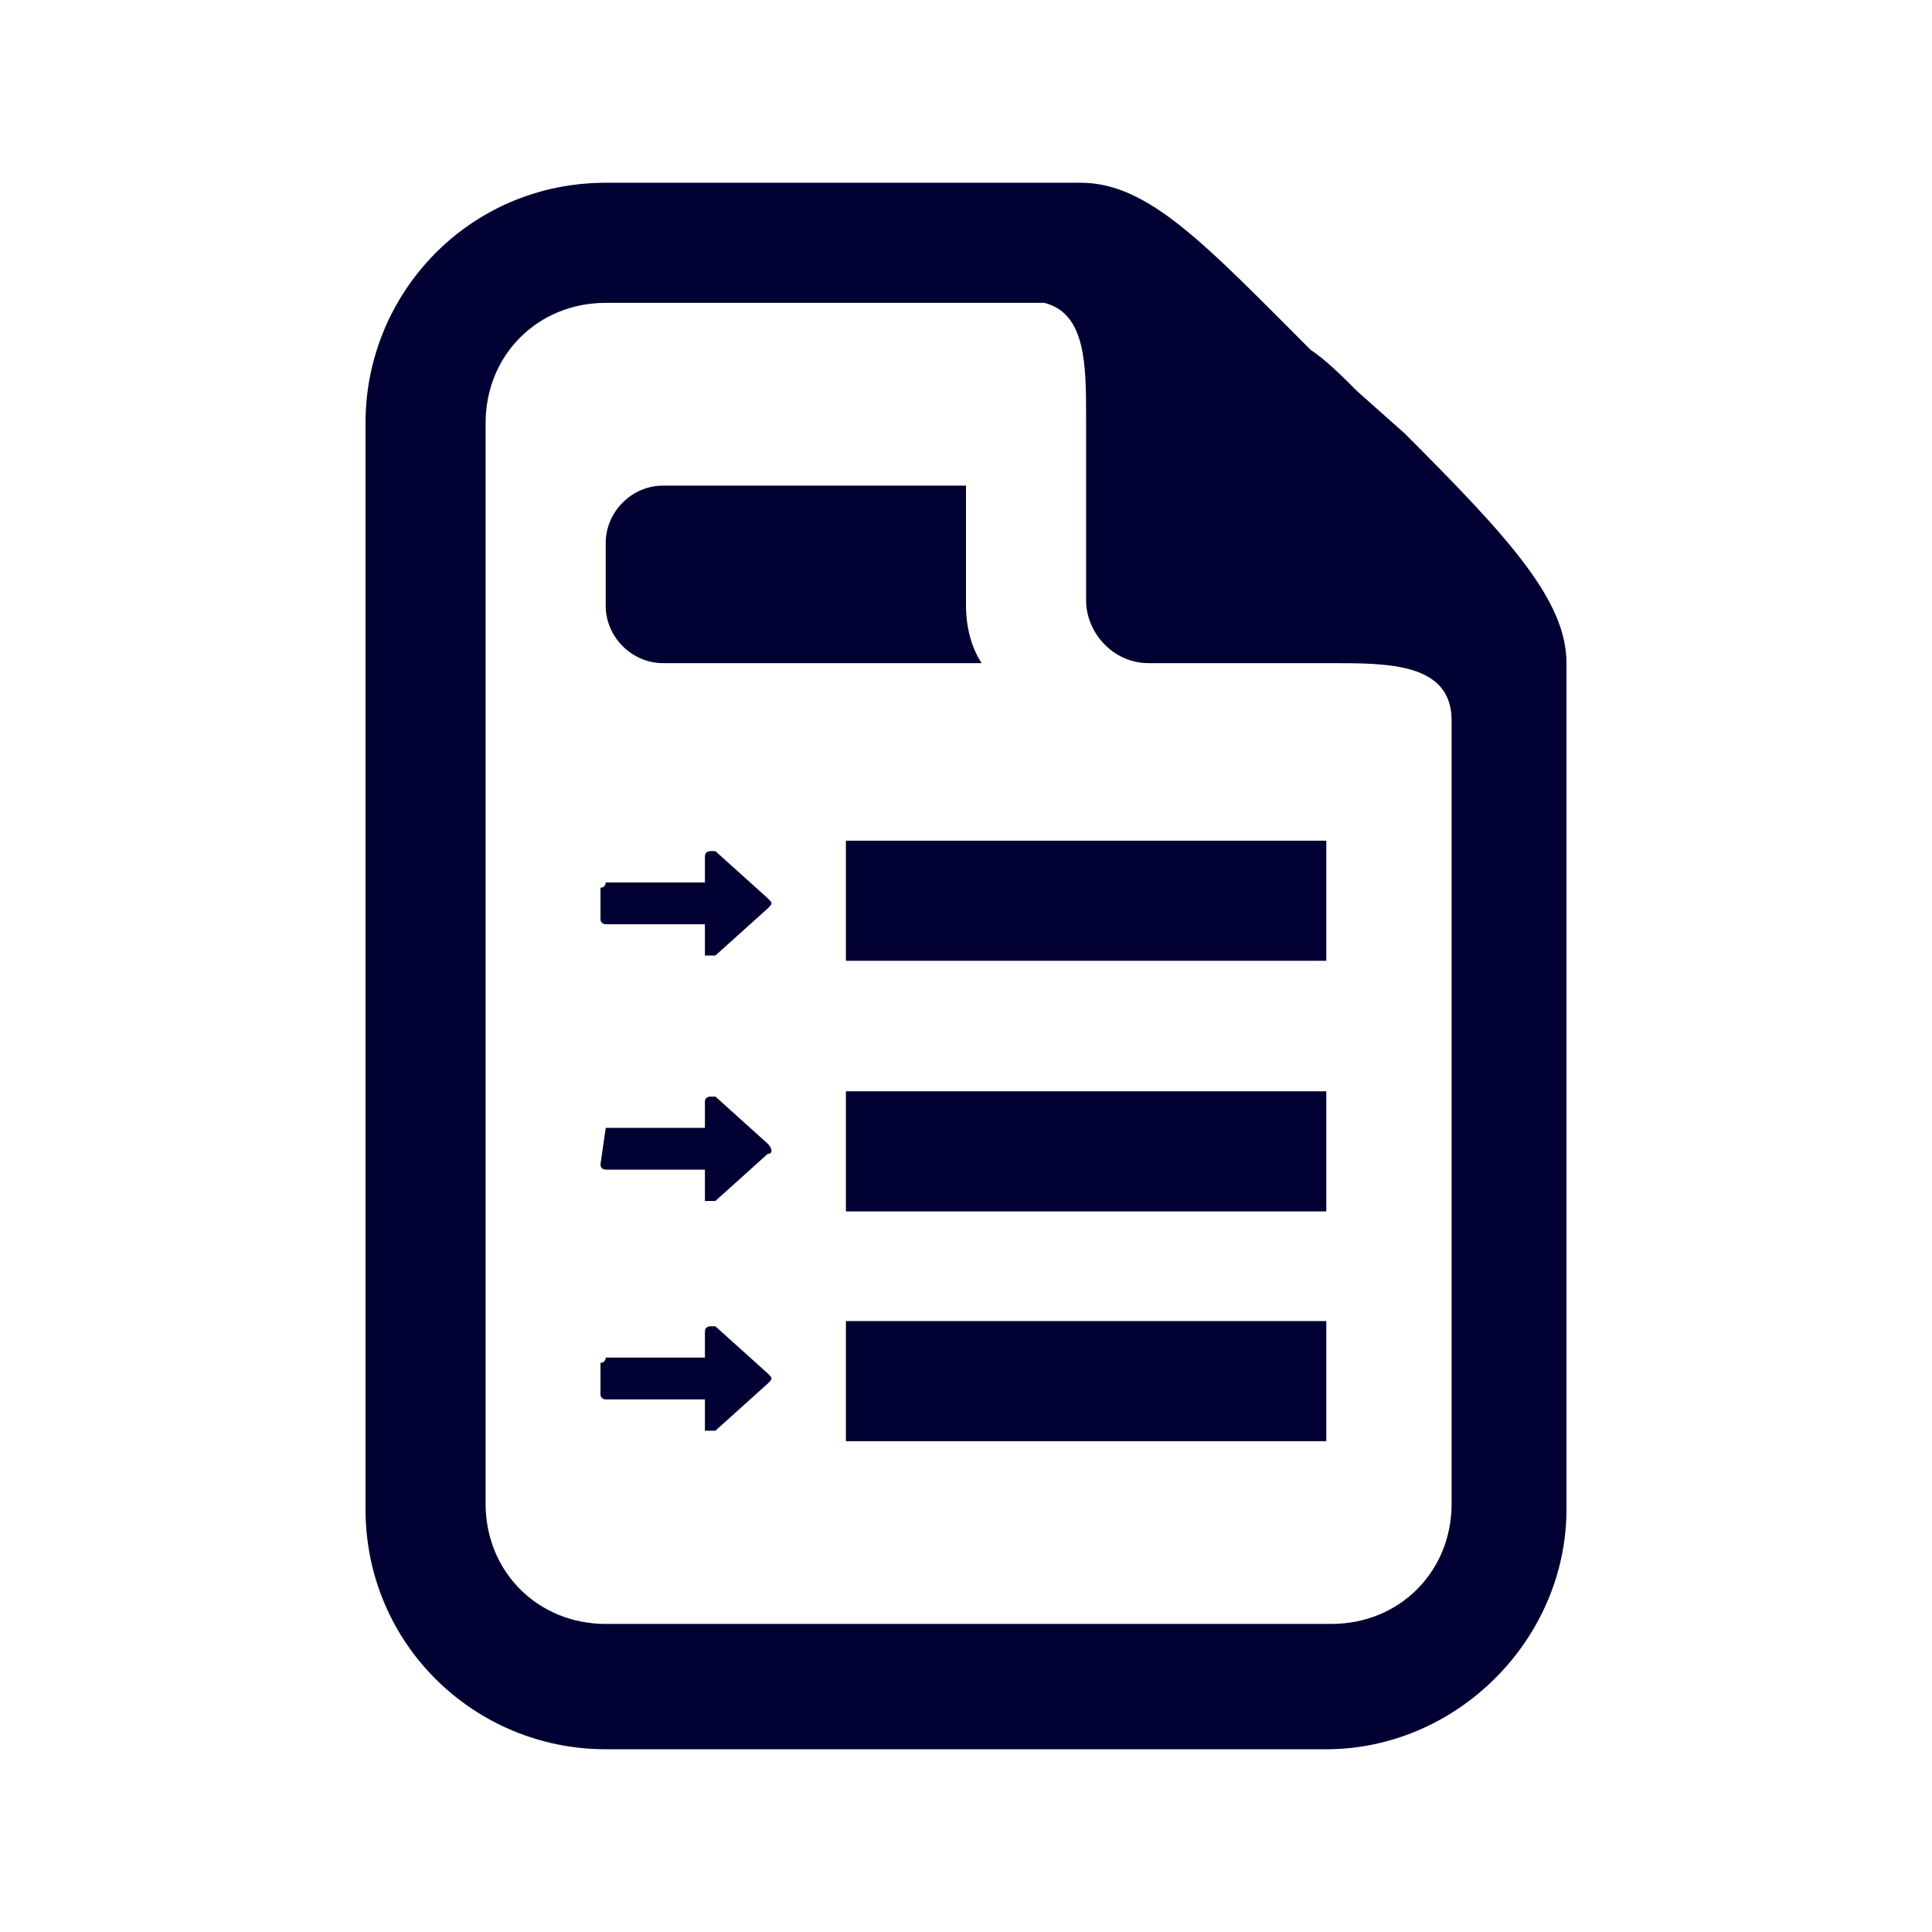 <?xml version="1.0" encoding="utf-8"?>
<!-- Generator: Adobe Illustrator 24.2.3, SVG Export Plug-In . SVG Version: 6.00 Build 0)  -->
<svg version="1.1" id="Capa_1" xmlns="http://www.w3.org/2000/svg" xmlns:xlink="http://www.w3.org/1999/xlink" x="0px" y="0px"
	 viewBox="0 0 37 37" style="enable-background:new 0 0 37 37;" xml:space="preserve">
<style type="text/css">
	.st0{fill:#000032;}
</style>
<path class="st0" d="M11.6,3.5C9,3.5,7,5.6,7,8.1v20.8c0,2.6,2.1,4.6,4.6,4.6l0,0h13.8c2.5,0,4.6-2.1,4.6-4.6V12.7
	c0-1.2-1.1-2.4-3.1-4.4L26,7.5c-0.3-0.3-0.6-0.6-0.9-0.8c-2-2-3.1-3.2-4.4-3.2C20.7,3.5,11.6,3.5,11.6,3.5z M11.6,5.8H20
	C20.8,6,20.8,7,20.8,8v3.5c0,0.6,0.5,1.2,1.2,1.2l0,0h3.5c1.1,0,2.3,0,2.3,1.1v15c0,1.3-1,2.3-2.3,2.3l0,0H11.6
	c-1.3,0-2.3-1-2.3-2.3l0,0V8.1C9.3,6.8,10.3,5.8,11.6,5.8L11.6,5.8z"/>
<path class="st0" d="M12.7,9.3c-0.6,0-1.1,0.5-1.1,1.1v1.2c0,0.6,0.5,1.1,1.1,1.1h6.1c-0.2-0.3-0.3-0.7-0.3-1.1V9.3H12.7z"/>
<rect x="16.2" y="16.1" class="st0" width="9.2" height="2.3"/>
<rect x="16.2" y="20.9" class="st0" width="9.2" height="2.3"/>
<rect x="16.2" y="25.3" class="st0" width="9.2" height="2.3"/>
<path class="st0" d="M14.7,17.4l-1,0.9c0,0-0.1,0-0.2,0v-0.1v-1.8c0-0.1,0.1-0.1,0.1-0.1h0.1l1,0.9C14.8,17.3,14.8,17.3,14.7,17.4
	L14.7,17.4z"/>
<path class="st0" d="M11.6,16.9h2c0,0,0.1,0,0.1,0.1v0.6c0,0,0,0.1-0.1,0.1l0,0h-2c0,0-0.1,0-0.1-0.1l0,0V17
	C11.6,17,11.6,16.9,11.6,16.9L11.6,16.9z"/>
<path class="st0" d="M14.7,22.1l-1,0.9c0,0-0.1,0-0.2,0v-0.1v-1.8c0-0.1,0.1-0.1,0.1-0.1h0.1l1,0.9C14.8,22,14.8,22.1,14.7,22.1
	L14.7,22.1z"/>
<path class="st0" d="M11.6,21.6h2c0,0,0.1,0,0.1,0.1l0,0v0.6c0,0,0,0.1-0.1,0.1h-2c0,0-0.1,0-0.1-0.1L11.6,21.6
	C11.6,21.7,11.6,21.6,11.6,21.6L11.6,21.6z"/>
<path class="st0" d="M14.7,26.5l-1,0.9c0,0-0.1,0-0.2,0v-0.1v-1.8c0-0.1,0.1-0.1,0.1-0.1h0.1l1,0.9C14.8,26.4,14.8,26.4,14.7,26.5
	L14.7,26.5z"/>
<path class="st0" d="M11.6,26h2c0,0,0.1,0,0.1,0.1l0,0v0.6c0,0,0,0.1-0.1,0.1l0,0h-2c0,0-0.1,0-0.1-0.1l0,0v-0.6
	C11.6,26.1,11.6,26,11.6,26L11.6,26z"/>
</svg>
